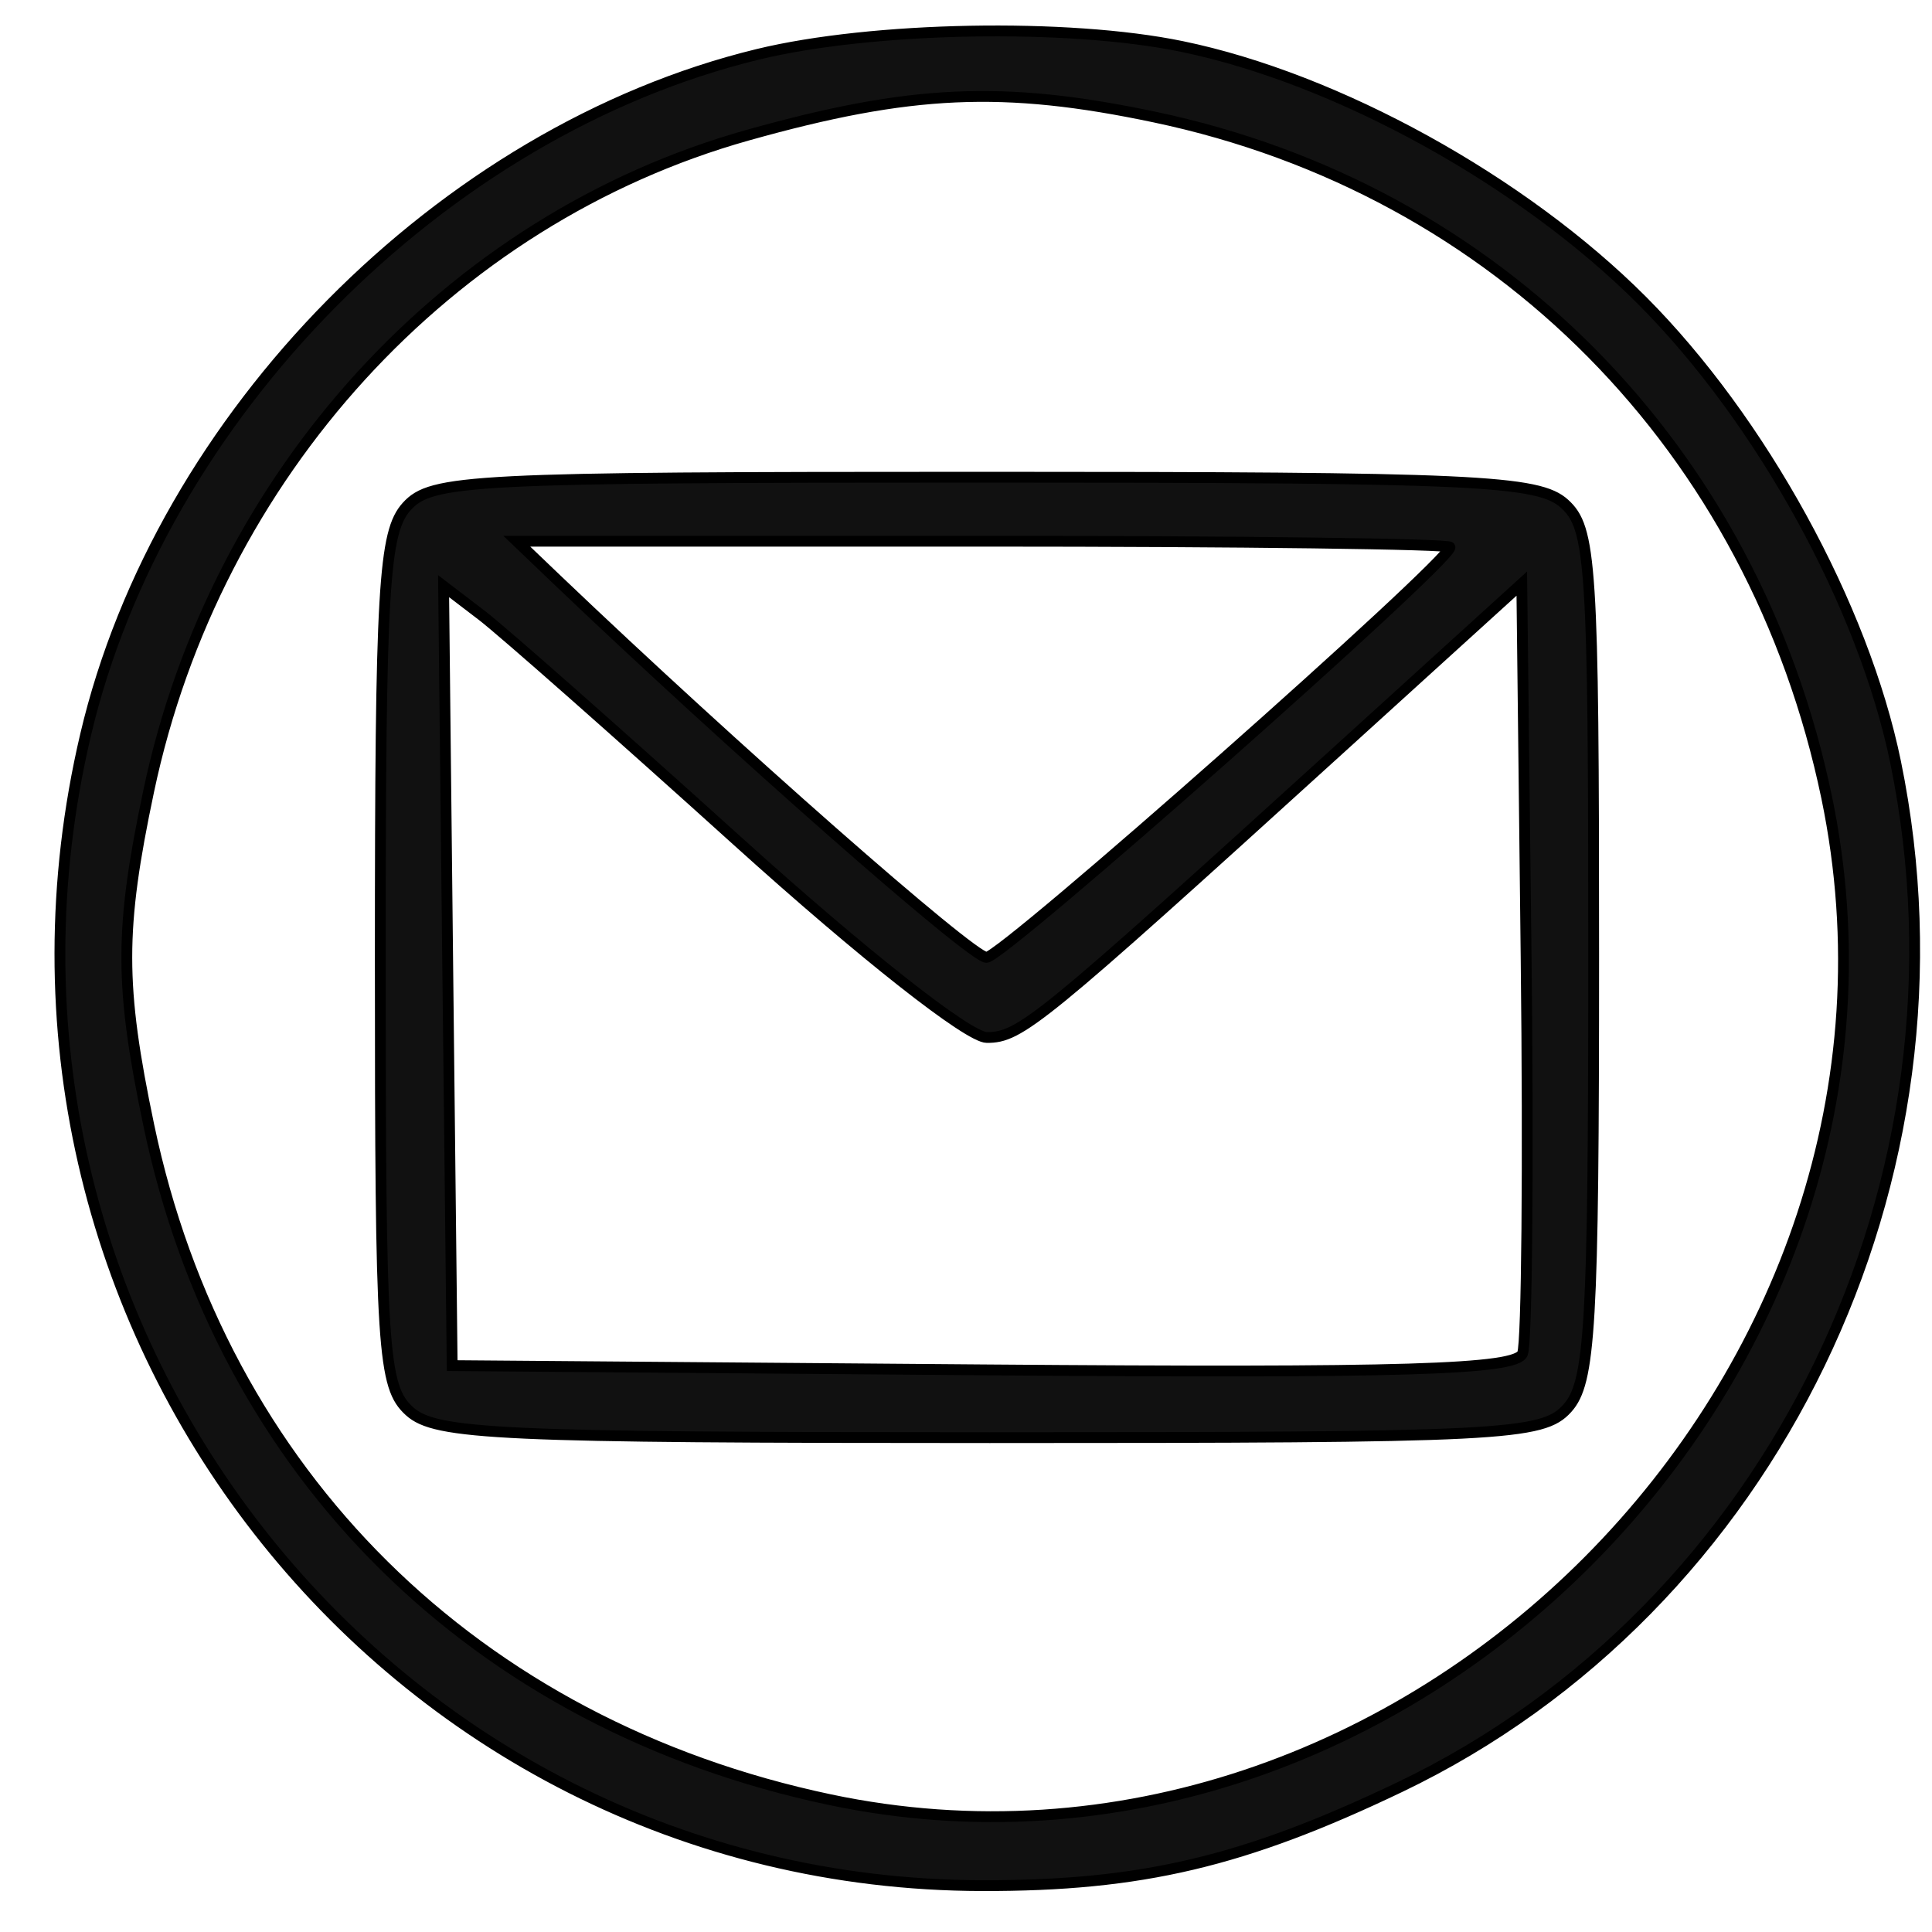 <?xml version="1.0" encoding="UTF-8"?> <svg xmlns="http://www.w3.org/2000/svg" width="25" height="25" viewBox="0 0 25 25" fill="none"> <path fill-rule="evenodd" clip-rule="evenodd" d="M9.806 0.703C5.717 1.696 2.078 5.38 1.107 9.511C-0.681 17.114 4.984 24.384 12.71 24.4C14.766 24.404 16.098 24.09 18.116 23.124C22.944 20.812 25.634 15.249 24.529 9.862C24.114 7.843 22.794 5.439 21.249 3.889C19.703 2.34 17.306 1.016 15.292 0.601C13.819 0.297 11.285 0.344 9.806 0.703ZM14.941 1.515C19.383 2.45 22.698 5.807 23.637 10.318C25.191 17.793 18.171 24.854 10.741 23.288C6.15 22.32 2.871 19.075 1.926 14.564C1.546 12.748 1.546 12.028 1.925 10.232C2.79 6.139 5.807 2.836 9.673 1.75C11.784 1.157 12.984 1.103 14.941 1.515ZM5.263 6.554C4.963 6.886 4.921 7.605 4.921 12.425C4.921 17.483 4.951 17.945 5.299 18.261C5.635 18.566 6.462 18.603 12.807 18.603C19.453 18.603 19.962 18.578 20.28 18.224C20.58 17.892 20.622 17.174 20.622 12.353C20.622 7.295 20.592 6.833 20.244 6.518C19.908 6.213 19.081 6.175 12.736 6.175C6.09 6.175 5.582 6.201 5.263 6.554ZM18.763 7.081C18.763 7.27 12.978 12.389 12.765 12.389C12.57 12.389 9.49 9.68 7.198 7.492L6.687 7.003H12.725C16.046 7.003 18.763 7.038 18.763 7.081ZM9.547 10.887C11.168 12.351 12.531 13.425 12.77 13.425C13.202 13.425 13.445 13.227 17.315 9.711L19.692 7.552L19.748 12.4C19.779 15.067 19.758 17.368 19.702 17.514C19.621 17.725 18.172 17.769 12.725 17.726L5.851 17.671L5.795 12.628L5.74 7.585L6.24 7.967C6.514 8.178 8.003 9.492 9.547 10.887Z" fill="#111111" stroke="black" stroke-width="0.14"></path> </svg> 